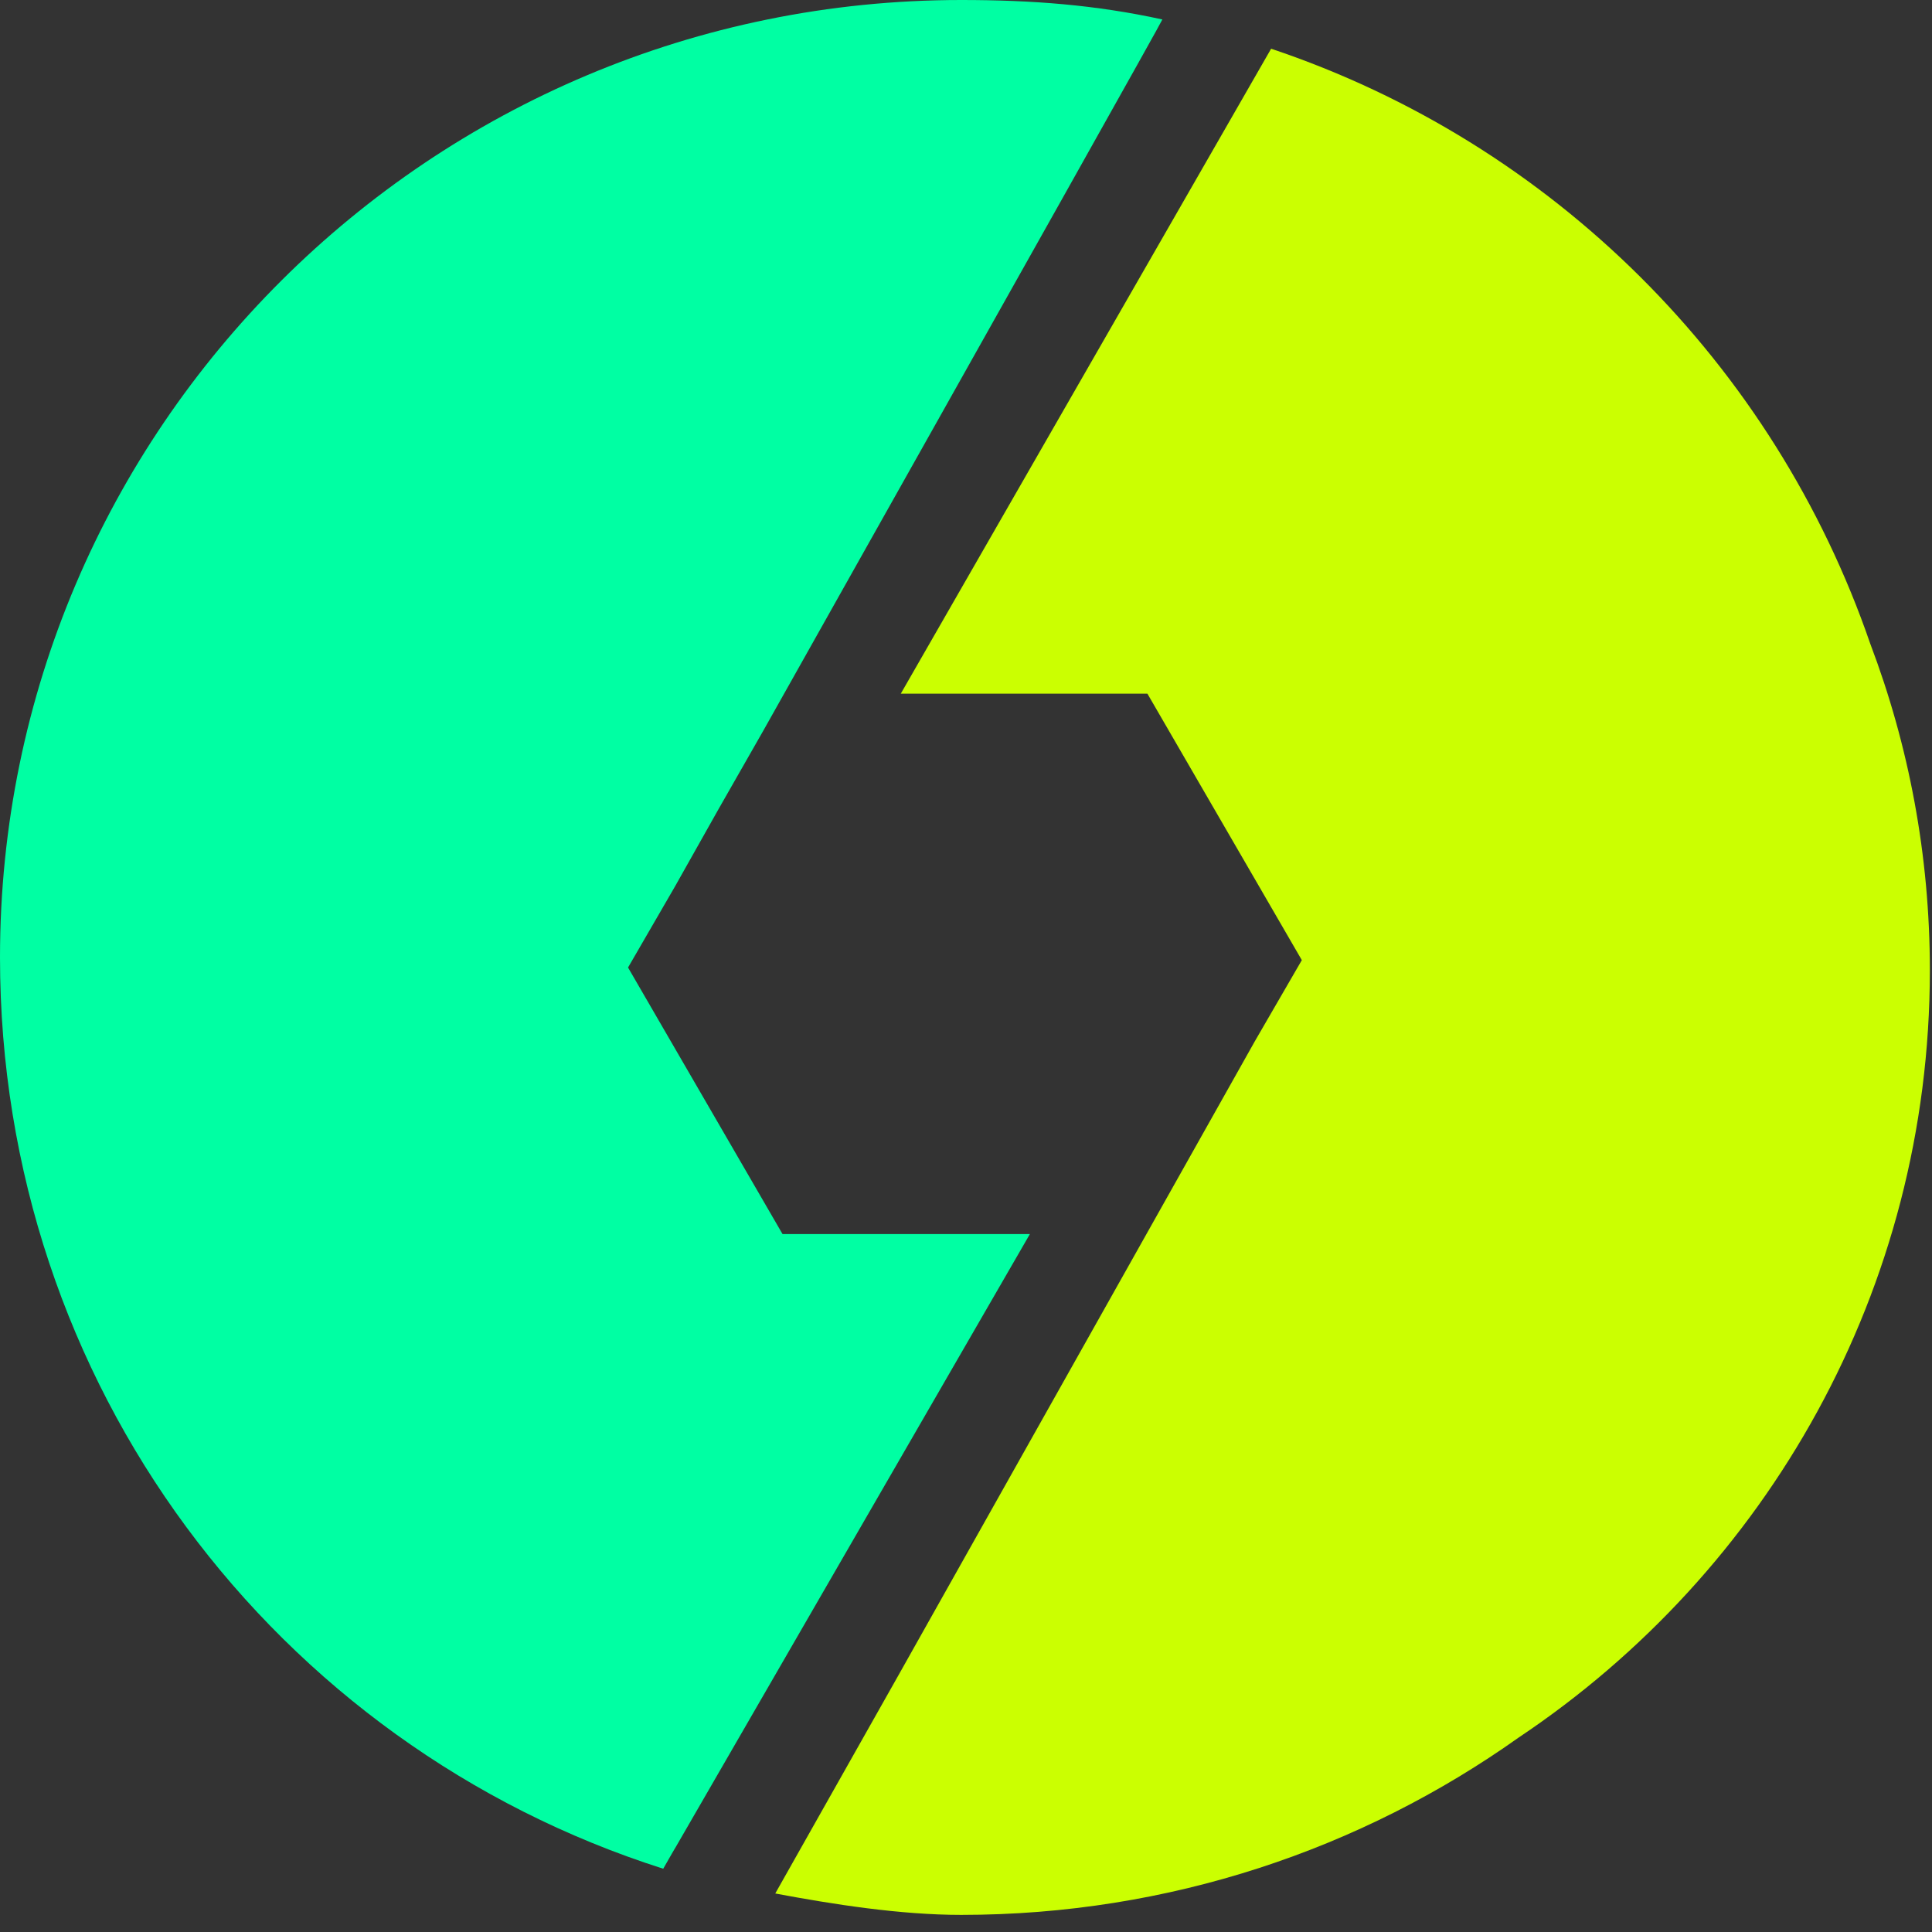 <svg width="28" height="28" viewBox="0 0 28 28" fill="none" xmlns="http://www.w3.org/2000/svg">
<rect x="0" y="0" width="28" height="28" fill="#333333" stroke="none"/>
<path fill-rule="evenodd" clip-rule="evenodd" d="M18.422 0.706C22.501 2.073 25.711 5.278 27.105 9.329C27.663 10.8 27.969 12.395 27.969 14.061C27.969 18.695 25.605 22.778 22.012 25.18C19.733 26.799 16.944 27.752 13.931 27.752C13.044 27.752 12.076 27.599 11.236 27.442L11.239 27.436C11.287 27.353 11.882 26.298 13.025 24.272L18.187 15.089L18.867 13.915L16.629 10.053H13.055C16.633 3.822 18.422 0.706 18.422 0.706Z" fill="#CBFF01"/>
<path fill-rule="evenodd" clip-rule="evenodd" d="M13.931 0C14.961 0 15.88 0.071 16.846 0.282C16.854 0.284 14.925 3.72 11.061 10.592L10.412 11.729L9.782 12.848L9.102 14.022L11.341 17.885H14.926L9.798 26.761C9.788 26.776 9.78 26.791 9.771 26.806L9.735 26.868C9.653 27.011 9.612 27.083 9.612 27.083C3.994 25.294 0 20.065 0 13.876C0 6.213 6.237 0 13.931 0Z" fill="#00FFA3"/>
</svg>
